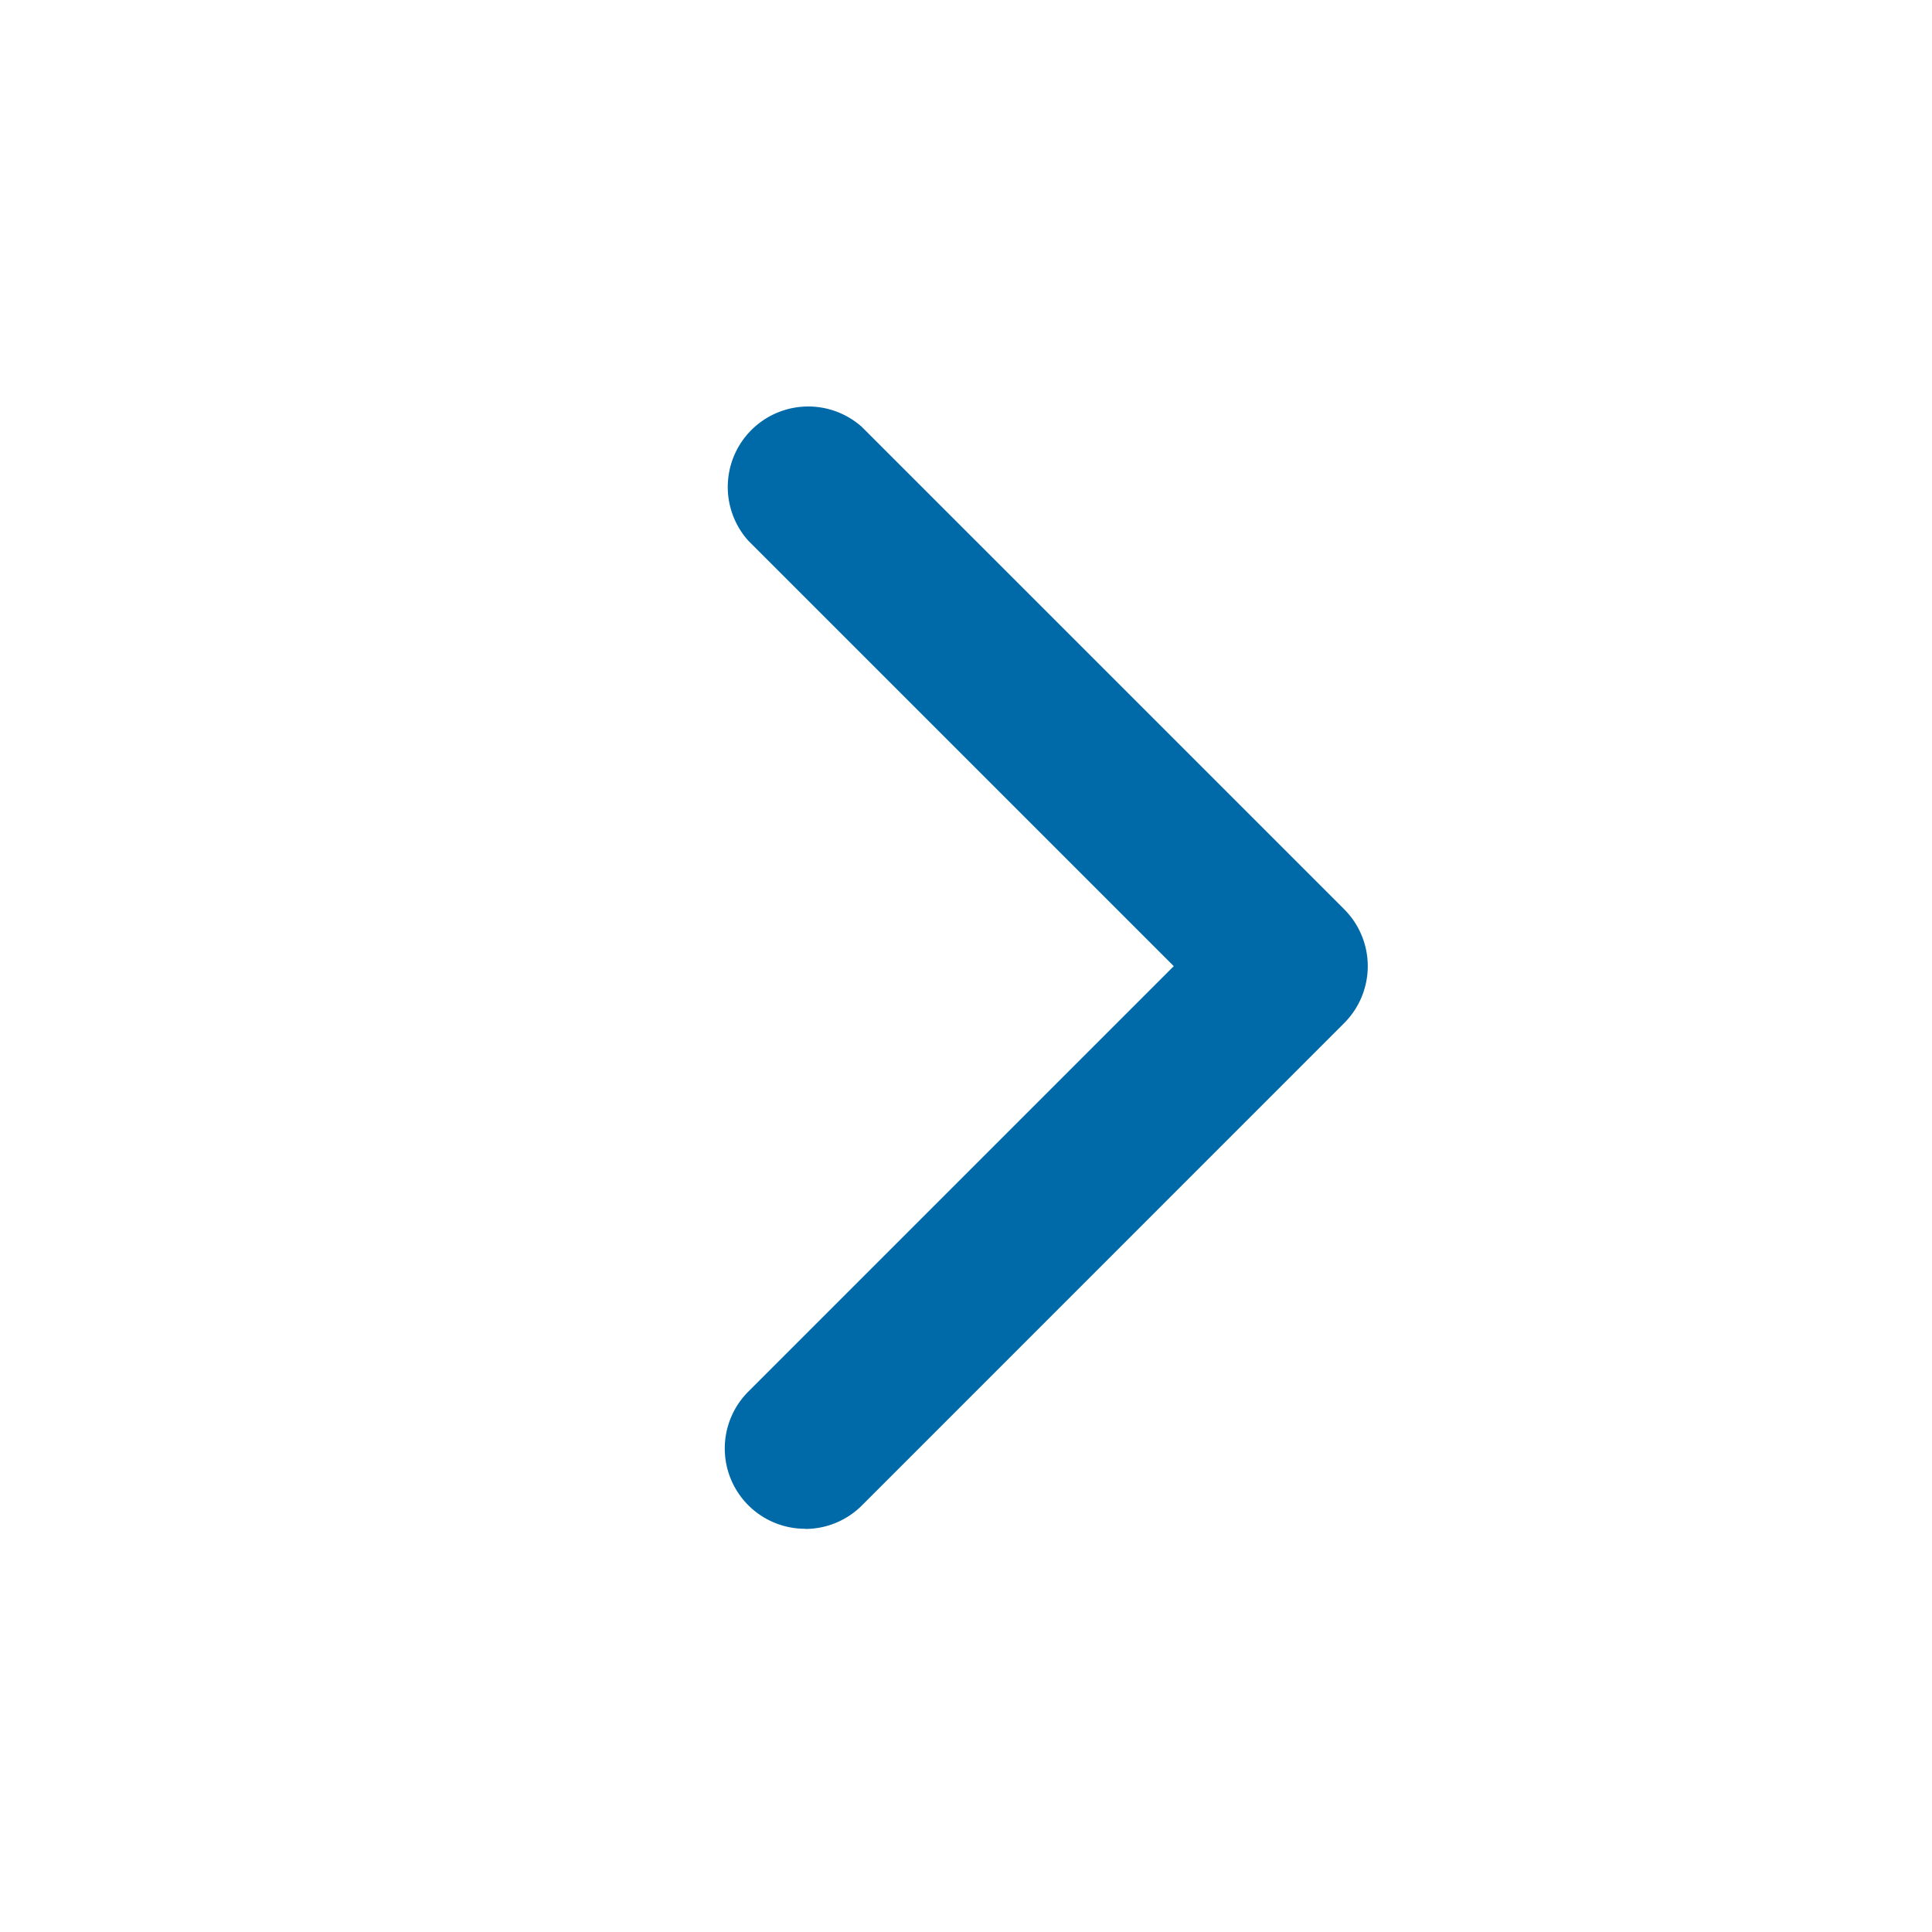 <svg width="24" height="24" viewBox="0 0 24 24" fill="none" xmlns="http://www.w3.org/2000/svg" aria-hidden="true" focusable="false">
    <path d="M10.002 18.991a.998.998 0 0 1-.707-1.703l5.286-5.286-5.286-5.286a1 1 0 0 1 1.412-1.412l5.992 5.992a1 1 0 0 1 0 1.412l-5.992 5.993a.996.996 0 0 1-.707.292l.002-.002z" fill="#0069A7"/>
</svg>
